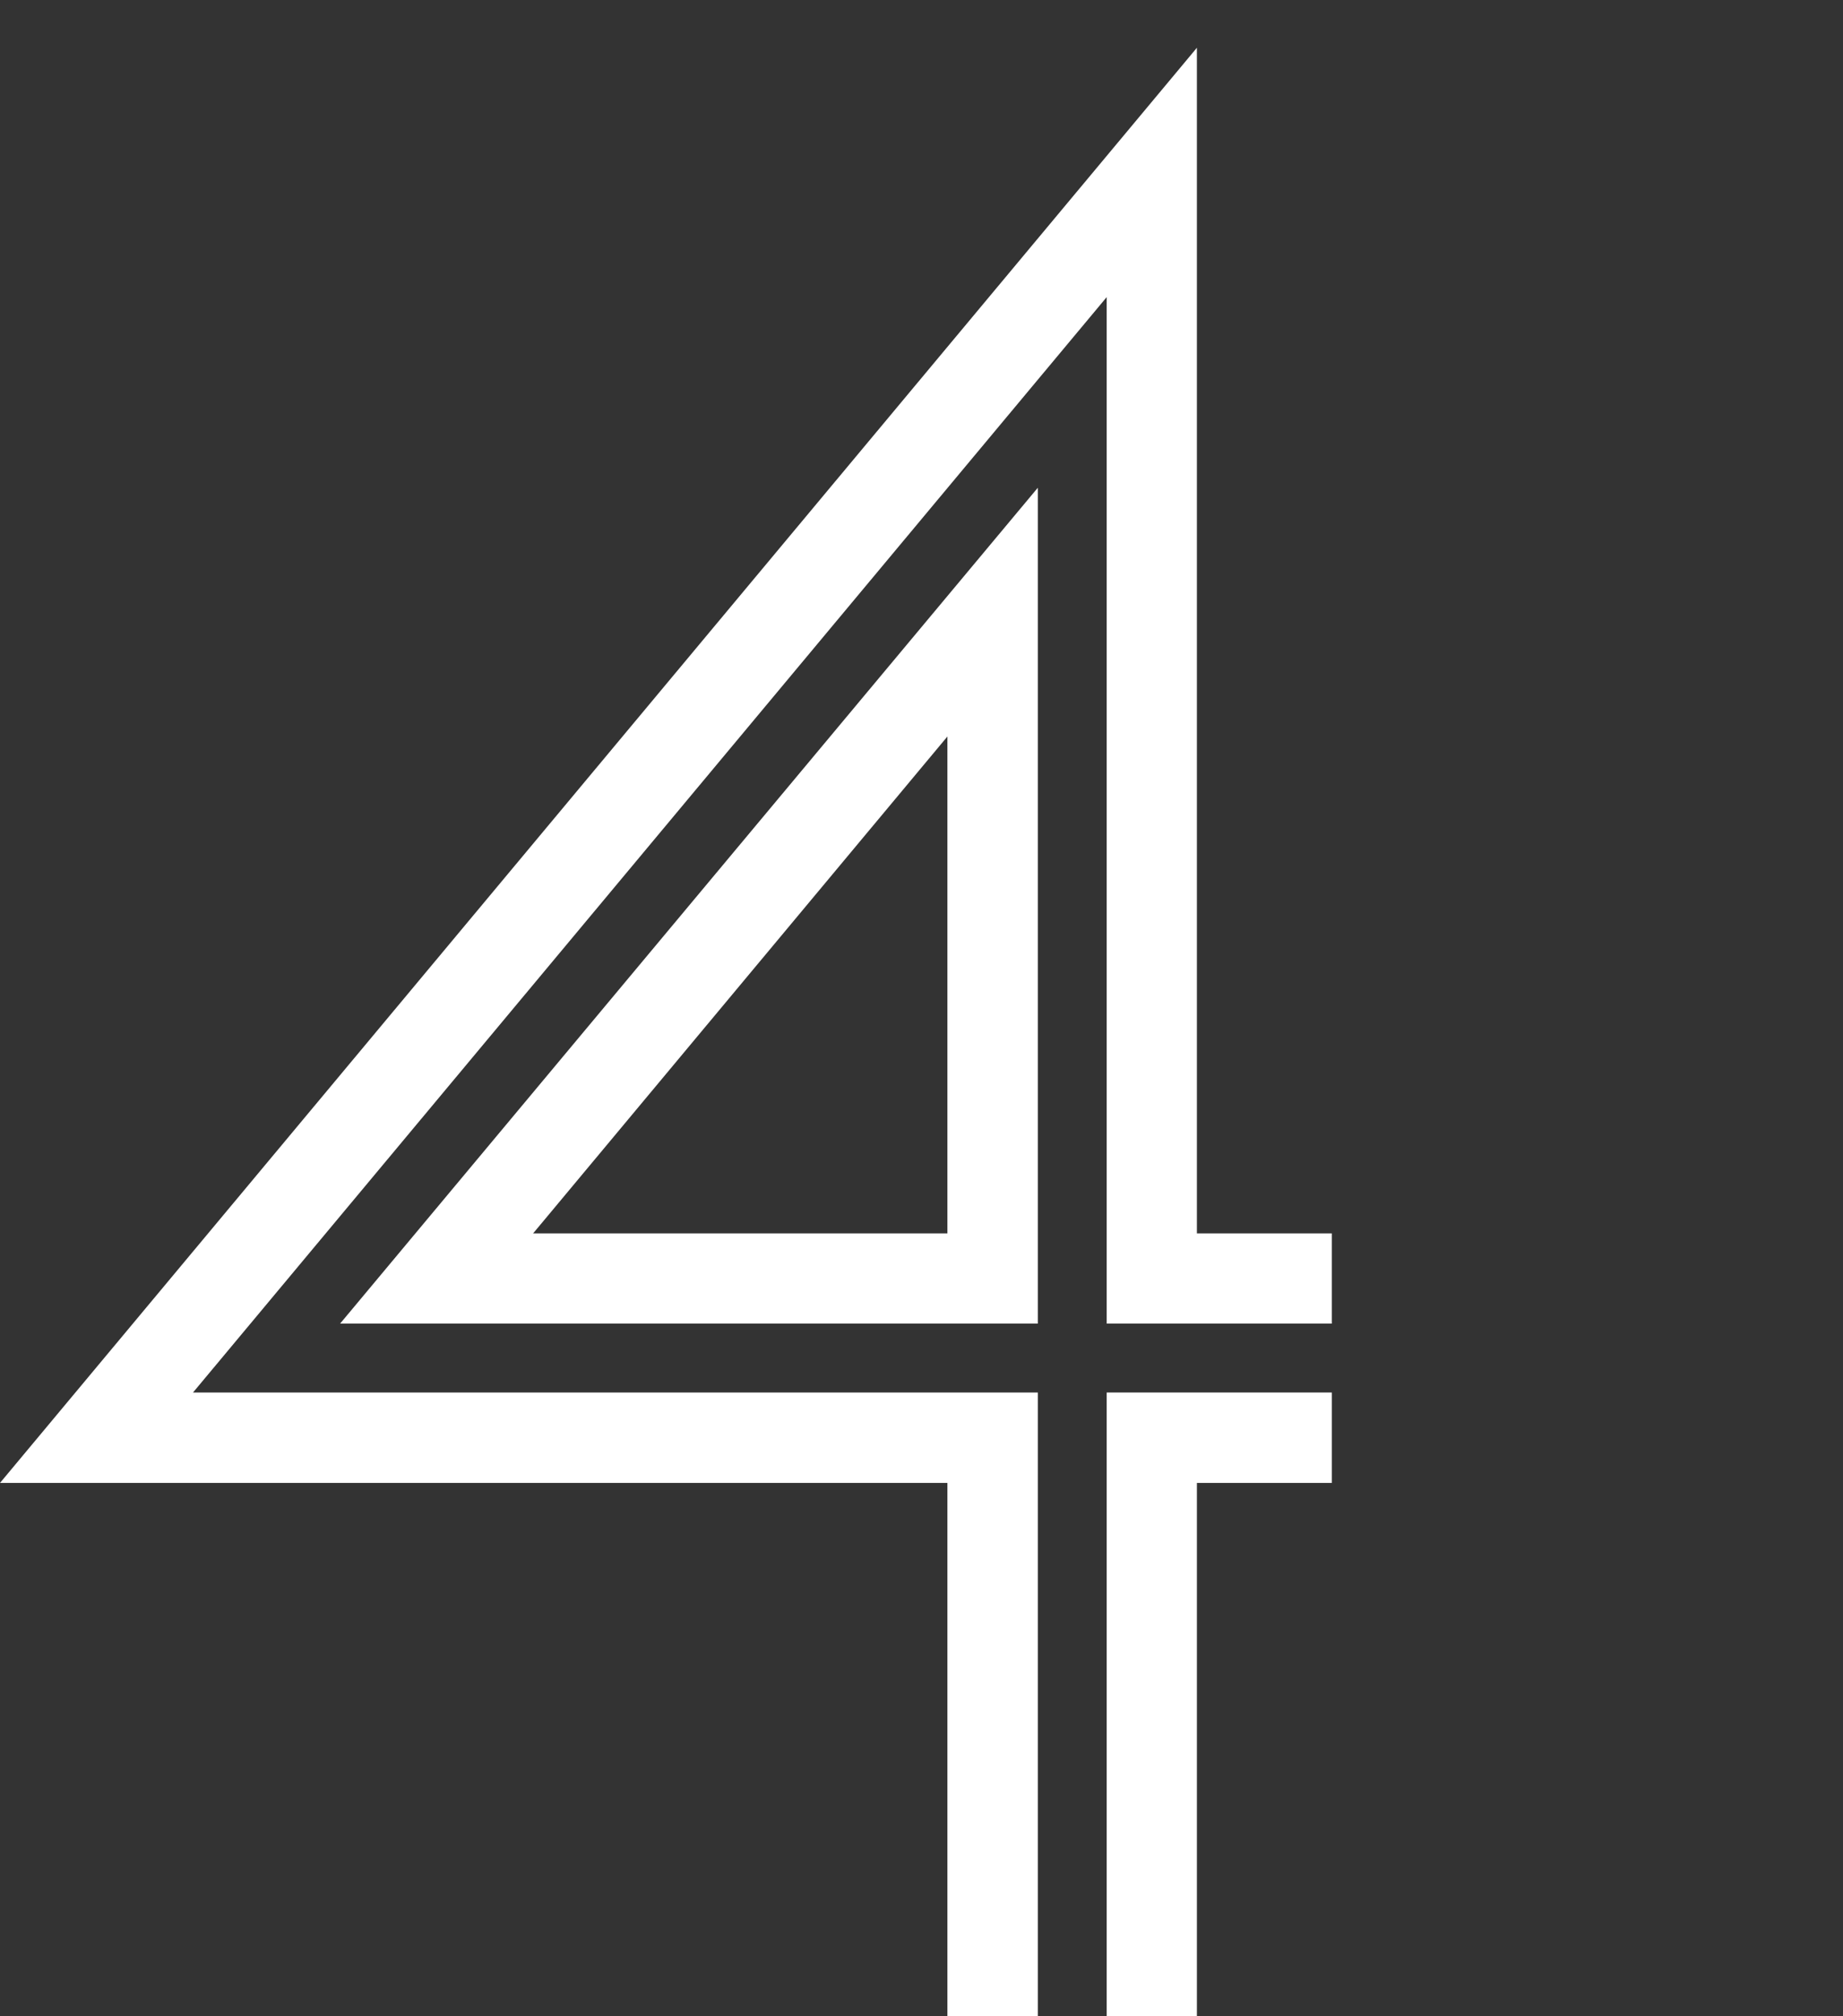 <svg xmlns="http://www.w3.org/2000/svg" viewBox="0 0 90.71 99.21"><rect x="0" y="0" width="90.71" height="99.21" fill="#333333" stroke="none"/><defs><style>.a5bd6fd0-8aed-43e0-92e2-646e30c7ef51{fill:none;}.af2f235c-24fa-4e61-9728-2da191a314fc{fill:#fff;}</style></defs><g id="ade6dfe2-1a3c-4739-9fd9-d5a2863d626e" data-name="&#x421;&#x43B;&#x43E;&#x439; 2"><g id="a032fe60-b162-45f9-8dc2-afc3f7c8f448" data-name="&#x421;&#x43B;&#x43E;&#x439; 1"><rect class="a5bd6fd0-8aed-43e0-92e2-646e30c7ef51" width="90.71" height="99.21"></rect><polygon class="af2f235c-24fa-4e61-9728-2da191a314fc" points="58.91 68.52 54.47 68.52 54.47 72.97 54.47 82.35 54.47 99.21 58.91 99.21 58.91 72.97 65.55 72.97 65.55 68.52 64.23 68.52 58.91 68.52"></polygon><path class="af2f235c-24fa-4e61-9728-2da191a314fc" d="M39.74,65.13H51.08V24L16.74,65.13Zm6.89-4.44H26.24L46.63,36.24Z"></path><polygon class="af2f235c-24fa-4e61-9728-2da191a314fc" points="58.91 60.69 58.91 2.35 0 72.97 46.63 72.97 46.63 99.21 51.08 99.21 51.08 82.35 51.08 72.97 51.08 68.52 46.63 68.52 39.74 68.52 9.5 68.52 54.47 14.62 54.47 54.92 54.47 60.69 54.47 65.13 58.91 65.13 64.23 65.13 65.55 65.13 65.55 60.69 58.91 60.69"></polygon></g></g></svg>